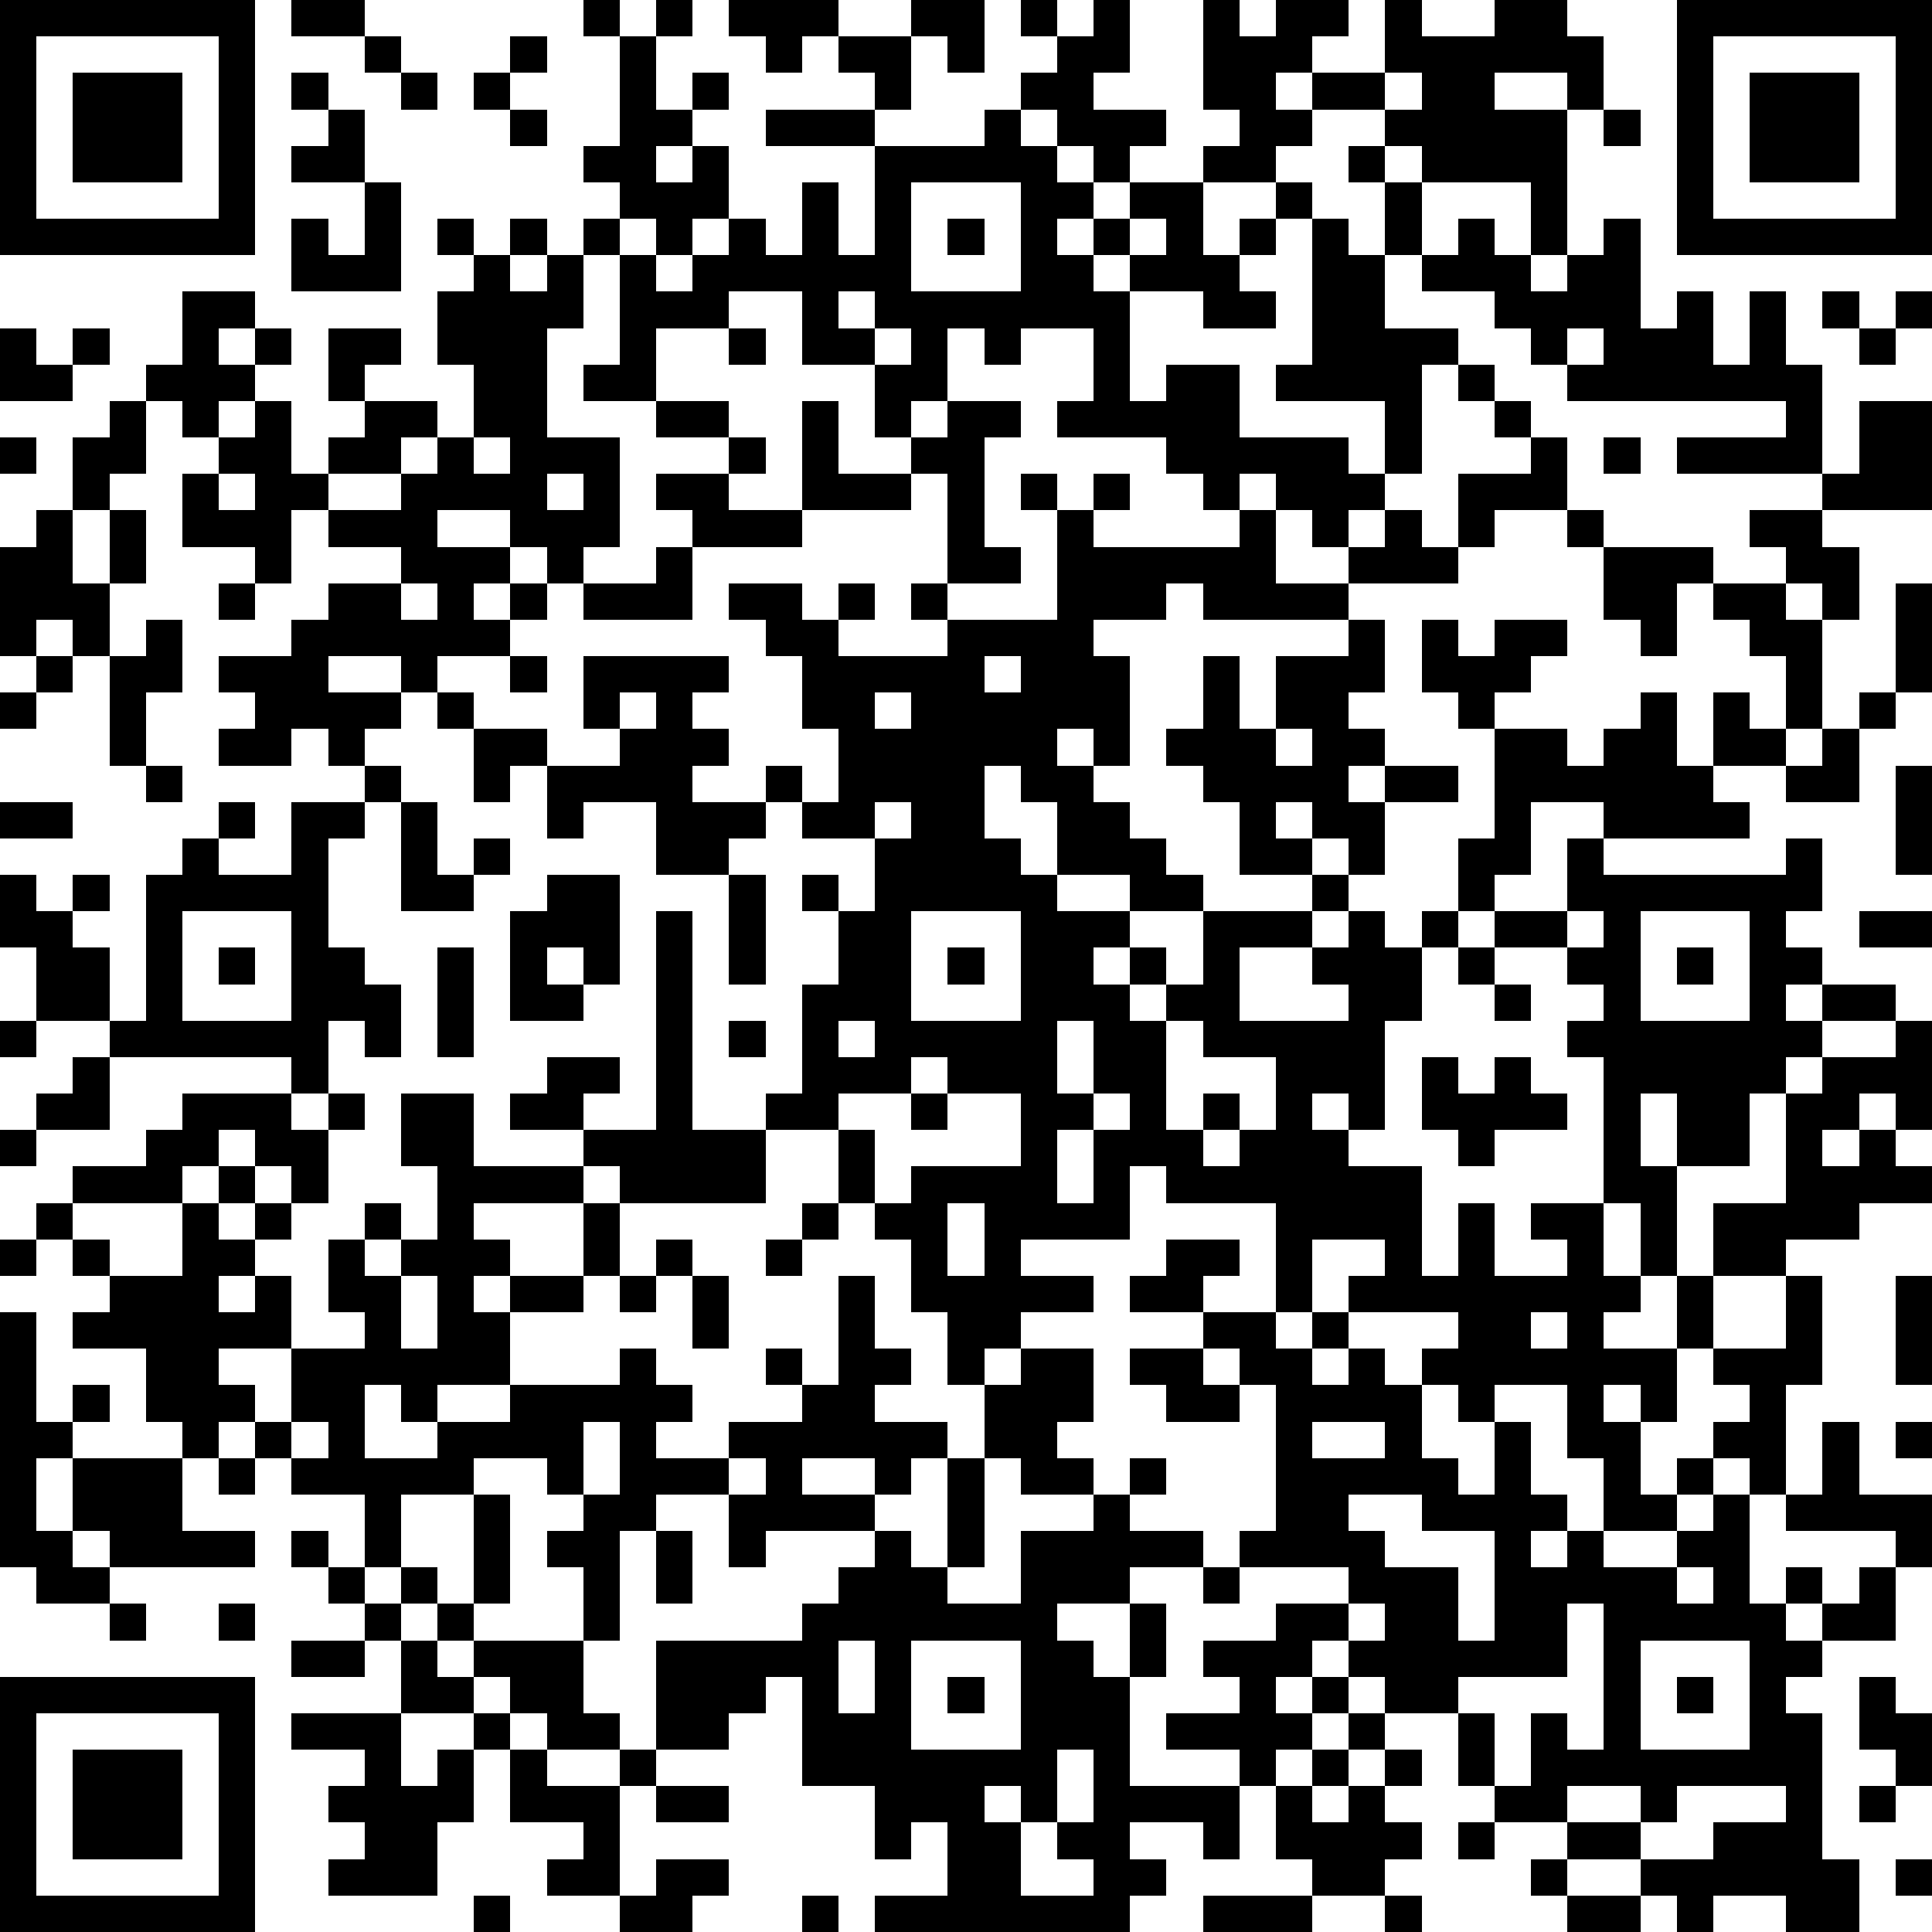 <?xml version="1.0" standalone="yes"?><svg version="1.1" xmlns="http://www.w3.org/2000/svg" xmlns:xlink="http://www.w3.org/1999/xlink" xmlns:ev="http://www.w3.org/2001/xml-events" width="212" height="212" shape-rendering="crispEdges"><path d="M0 0h7v7h-7zM8 0h2v1h-2zM16 0h1v1h-1zM18 0h1v1h-1zM20 0h3v1h-1v1h-1v-1h-1zM25 0h2v2h-1v-1h-1zM28 0h1v1h-1zM30 0h1v2h-1v1h2v1h-1v1h-1v-1h-1v-1h-1v-1h1v-1h1zM33 0h1v1h1v-1h2v1h-1v1h-1v1h1v-1h2v-2h1v1h2v-1h2v1h1v2h-1v-1h-2v1h2v4h-1v-2h-3v-1h-1v-1h-2v1h-1v1h-2v-1h1v-1h-1zM46 0h7v7h-7zM1 1v5h5v-5zM10 1h1v1h-1zM14 1h1v1h-1zM17 1h1v2h1v-1h1v1h-1v1h-1v1h1v-1h1v2h-1v1h-1v-1h-1v-1h-1v-1h1zM23 1h2v2h-1v-1h-1zM47 1v5h5v-5zM2 2h3v3h-3zM8 2h1v1h-1zM11 2h1v1h-1zM13 2h1v1h-1zM38 2v1h1v-1zM48 2h3v3h-3zM9 3h1v2h-2v-1h1zM14 3h1v1h-1zM21 3h3v1h-3zM27 3h1v1h1v1h1v1h-1v1h1v-1h1v-1h2v2h1v-1h1v-1h1v1h-1v1h-1v1h1v1h-2v-1h-2v-1h-1v1h1v3h1v-1h2v2h3v1h1v-2h-3v-1h1v-4h1v1h1v-2h-1v-1h1v1h1v2h-1v2h2v1h-1v3h-1v1h-1v1h-1v-1h-1v-1h-1v1h-1v-1h-1v-1h-3v-1h1v-2h-2v1h-1v-1h-1v2h-1v1h-1v-2h-2v-2h-2v1h-2v2h-2v-1h1v-3h-1v-1h1v1h1v1h1v-1h1v-1h1v1h1v-2h1v2h1v-3h3zM44 3h1v1h-1zM10 5h1v3h-3v-2h1v1h1zM25 5v3h3v-3zM12 6h1v1h-1zM14 6h1v1h-1zM26 6h1v1h-1zM31 6v1h1v-1zM40 6h1v1h1v1h1v-1h1v-1h1v3h1v-1h1v2h1v-2h1v2h1v3h-4v-1h3v-1h-6v-1h-1v-1h-1v-1h-2v-1h1zM13 7h1v1h1v-1h1v2h-1v3h2v3h-1v1h-1v-1h-1v-1h-2v1h2v1h-1v1h1v-1h1v1h-1v1h-2v1h-1v-1h-2v1h2v1h-1v1h-1v-1h-1v1h-2v-1h1v-1h-1v-1h2v-1h1v-1h2v-1h-2v-1h-1v2h-1v-1h-2v-2h1v-1h-1v-1h-1v-1h1v-2h2v1h-1v1h1v-1h1v1h-1v1h-1v1h1v-1h1v2h1v-1h1v-1h-1v-2h2v1h-1v1h2v1h-1v1h-2v1h2v-1h1v-1h1v-2h-1v-2h1zM23 8v1h1v-1zM50 8h1v1h-1zM52 8h1v1h-1zM0 9h1v1h1v-1h1v1h-1v1h-2zM20 9h1v1h-1zM24 9v1h1v-1zM43 9v1h1v-1zM51 9h1v1h-1zM40 10h1v1h-1zM3 11h1v2h-1v1h-1v-2h1zM18 11h2v1h-2zM22 11h1v2h2v-1h1v-1h2v1h-1v3h1v1h-2v-3h-1v1h-3zM41 11h1v1h-1zM51 11h2v3h-3v-1h1zM0 12h1v1h-1zM13 12v1h1v-1zM20 12h1v1h-1zM42 12h1v2h-2v1h-1v-2h2zM44 12h1v1h-1zM6 13v1h1v-1zM15 13v1h1v-1zM18 13h2v1h2v1h-3v-1h-1zM28 13h1v1h-1zM30 13h1v1h-1zM1 14h1v2h1v-2h1v2h-1v2h-1v-1h-1v1h-1v-3h1zM29 14h1v1h4v-1h1v2h2v-1h1v-1h1v1h1v1h-3v1h-4v-1h-1v1h-2v1h1v3h-1v-1h-1v1h1v1h1v1h1v1h1v1h-2v-1h-2v-2h-1v-1h-1v2h1v1h1v1h2v1h-1v1h1v-1h1v1h-1v1h1v-1h1v-2h3v-1h-2v-2h-1v-1h-1v-1h1v-2h1v2h1v-2h2v-1h1v2h-1v1h1v1h-1v1h1v-1h2v1h-2v2h-1v-1h-1v-1h-1v1h1v1h1v1h-1v1h-2v2h3v-1h-1v-1h1v-1h1v1h1v-1h1v-2h1v-3h-1v-1h-1v-2h1v1h1v-1h2v1h-1v1h-1v1h2v1h1v-1h1v-1h1v2h1v-2h1v1h1v-2h-1v-1h-1v-1h-1v2h-1v-1h-1v-2h-1v-1h1v1h3v1h2v-1h-1v-1h2v1h1v2h-1v-1h-1v1h1v3h-1v1h-2v1h1v1h-4v-1h-2v2h-1v1h-1v1h-1v2h-1v3h-1v-1h-1v1h1v1h2v3h1v-2h1v2h2v-1h-1v-1h2v-4h-1v-1h1v-1h-1v-1h-2v-1h2v-2h1v1h5v-1h1v2h-1v1h1v1h-1v1h1v-1h2v1h-2v1h-1v1h-1v2h-2v-2h-1v2h1v3h-1v-2h-1v2h1v1h-1v1h2v-2h1v-2h2v-3h1v-1h2v-1h1v3h-1v-1h-1v1h-1v1h1v-1h1v1h1v1h-2v1h-2v1h-2v2h-1v2h-1v-1h-1v1h1v2h1v-1h1v-1h1v-1h-1v-1h2v-2h1v3h-1v3h-1v-1h-1v1h-1v1h-2v-2h-1v-2h-2v1h-1v-1h-1v-1h1v-1h-3v-1h1v-1h-2v2h-1v-3h-3v-1h-1v2h-3v1h2v1h-2v1h-1v1h-1v-2h-1v-2h-1v-1h-1v-2h-2v-1h1v-3h1v-2h-1v-1h1v1h1v-2h-2v-1h-1v-1h1v1h1v-2h-1v-2h-1v-1h-1v-1h2v1h1v-1h1v1h-1v1h3v-1h-1v-1h1v1h3zM18 15h1v2h-3v-1h2zM6 16h1v1h-1zM11 16v1h1v-1zM52 16h1v3h-1zM4 17h1v2h-1v2h-1v-3h1zM1 18h1v1h-1zM14 18h1v1h-1zM16 18h4v1h-1v1h1v1h-1v1h2v1h-1v1h-2v-2h-2v1h-1v-2h-1v1h-1v-2h-1v-1h1v1h2v1h2v-1h-1zM27 18v1h1v-1zM0 19h1v1h-1zM17 19v1h1v-1zM24 19v1h1v-1zM51 19h1v1h-1zM35 20v1h1v-1zM50 20h1v2h-2v-1h1zM4 21h1v1h-1zM10 21h1v1h-1zM52 21h1v3h-1zM0 22h2v1h-2zM6 22h1v1h-1zM8 22h2v1h-1v3h1v1h1v2h-1v-1h-1v2h-1v-1h-5v-1h-2v-2h-1v-2h1v1h1v-1h1v1h-1v1h1v2h1v-4h1v-1h1v1h2zM11 22h1v2h1v-1h1v1h-1v1h-2zM24 22v1h1v-1zM15 24h2v3h-1v-1h-1v1h1v1h-2v-3h1zM20 24h1v3h-1zM5 25v3h3v-3zM18 25h1v6h2v2h-4v-1h-1v-1h-2v-1h1v-1h2v1h-1v1h2zM25 25v3h3v-3zM43 25v1h1v-1zM45 25v3h3v-3zM51 25h2v1h-2zM6 26h1v1h-1zM12 26h1v3h-1zM26 26h1v1h-1zM40 26h1v1h-1zM46 26h1v1h-1zM41 27h1v1h-1zM0 28h1v1h-1zM20 28h1v1h-1zM23 28v1h1v-1zM29 28v2h1v-2zM32 28v3h1v-1h1v1h-1v1h1v-1h1v-2h-2v-1zM2 29h1v2h-2v-1h1zM25 29v1h-2v1h1v2h1v-1h3v-2h-2v-1zM39 29h1v1h1v-1h1v1h1v1h-2v1h-1v-1h-1zM5 30h3v1h1v-1h1v1h-1v2h-1v-1h-1v-1h-1v1h-1v1h-3v-1h2v-1h1zM11 30h2v2h3v1h-3v1h1v1h-1v1h1v-1h2v-2h1v2h-1v1h-2v2h-2v1h-1v-1h-1v2h2v-1h2v-1h3v-1h1v1h1v1h-1v1h2v-1h2v-1h-1v-1h1v1h1v-3h1v2h1v1h-1v1h2v1h-1v1h-1v-1h-2v1h2v1h-3v1h-1v-2h-2v1h-1v3h-1v-2h-1v-1h1v-1h-1v-1h-2v1h-2v2h-1v-2h-2v-1h-1v-1h-1v1h-1v-1h-1v-2h-2v-1h1v-1h-1v-1h-1v-1h1v1h1v1h2v-2h1v-1h1v1h-1v1h1v-1h1v1h-1v1h-1v1h1v-1h1v2h-2v1h1v1h1v-2h2v-1h-1v-2h1v-1h1v1h-1v1h1v-1h1v-2h-1zM25 30h1v1h-1zM30 30v1h-1v2h1v-2h1v-1zM0 31h1v1h-1zM22 33h1v1h-1zM26 33v2h1v-2zM0 34h1v1h-1zM18 34h1v1h-1zM21 34h1v1h-1zM32 34h2v1h-1v1h-2v-1h1zM11 35v2h1v-2zM17 35h1v1h-1zM19 35h1v2h-1zM52 35h1v3h-1zM0 36h1v3h1v-1h1v1h-1v1h-1v2h1v-2h3v2h2v1h-4v-1h-1v1h1v1h-2v-1h-1zM33 36h2v1h1v-1h1v1h-1v1h1v-1h1v1h1v2h1v1h1v-2h1v2h1v1h-1v1h1v-1h1v1h2v-1h1v-1h1v3h1v-1h1v1h-1v1h1v-1h1v-1h1v-1h-3v-1h1v-2h1v2h2v2h-1v2h-2v1h-1v1h1v4h1v2h-2v-1h-2v1h-1v-1h-1v-1h-2v-1h-2v-1h-1v-2h-2v-1h-1v-1h-1v1h-1v1h1v-1h1v1h-1v1h-1v1h-1v-1h-2v-1h2v-1h-1v-1h2v-1h2v-1h-3v-1h1v-4h-1v-1h-1zM42 36v1h1v-1zM28 37h2v2h-1v1h1v1h-2v-1h-1v-2h1zM31 37h2v1h1v1h-2v-1h-1zM8 39v1h1v-1zM16 39v2h1v-2zM36 39v1h2v-1zM52 39h1v1h-1zM6 40h1v1h-1zM20 40v1h1v-1zM26 40h1v3h-1zM31 40h1v1h-1zM13 41h1v3h-1zM30 41h1v1h2v1h-2v1h-2v1h1v1h1v-2h1v2h-1v3h3v2h-1v-1h-2v1h1v1h-1v1h-7v-1h2v-2h-1v1h-1v-2h-2v-3h-1v1h-1v1h-2v-3h4v-1h1v-1h1v-1h1v1h1v1h2v-2h2zM37 41v1h1v1h2v2h1v-3h-2v-1zM8 42h1v1h-1zM18 42h1v2h-1zM9 43h1v1h-1zM11 43h1v1h-1zM33 43h1v1h-1zM46 43v1h1v-1zM3 44h1v1h-1zM6 44h1v1h-1zM10 44h1v1h-1zM12 44h1v1h-1zM37 44v1h1v-1zM43 44v2h-3v1h1v2h1v-2h1v1h1v-4zM8 45h2v1h-2zM11 45h1v1h1v-1h3v2h1v1h-2v-1h-1v-1h-1v1h-2zM23 45v2h1v-2zM25 45v3h3v-3zM45 45v3h3v-3zM0 46h7v7h-7zM26 46h1v1h-1zM46 46h1v1h-1zM51 46h1v1h1v2h-1v-1h-1zM1 47v5h5v-5zM8 47h3v2h1v-1h1v-1h1v1h-1v2h-1v2h-3v-1h1v-1h-1v-1h1v-1h-2zM37 47h1v1h-1zM2 48h3v3h-3zM14 48h1v1h2v-1h1v1h-1v3h-2v-1h1v-1h-2zM29 48v2h-1v-1h-1v1h1v2h2v-1h-1v-1h1v-2zM36 48h1v1h-1zM38 48h1v1h-1zM18 49h2v1h-2zM35 49h1v1h1v-1h1v1h1v1h-1v1h-2v-1h-1zM43 49v1h2v-1zM46 49v1h-1v1h2v-1h2v-1zM51 49h1v1h-1zM40 50h1v1h-1zM18 51h2v1h-1v1h-2v-1h1zM42 51h1v1h-1zM52 51h1v1h-1zM13 52h1v1h-1zM22 52h1v1h-1zM33 52h3v1h-3zM38 52h1v1h-1zM43 52h2v1h-2z" style="fill:#000" transform="translate(0,0) scale(4)"/></svg>